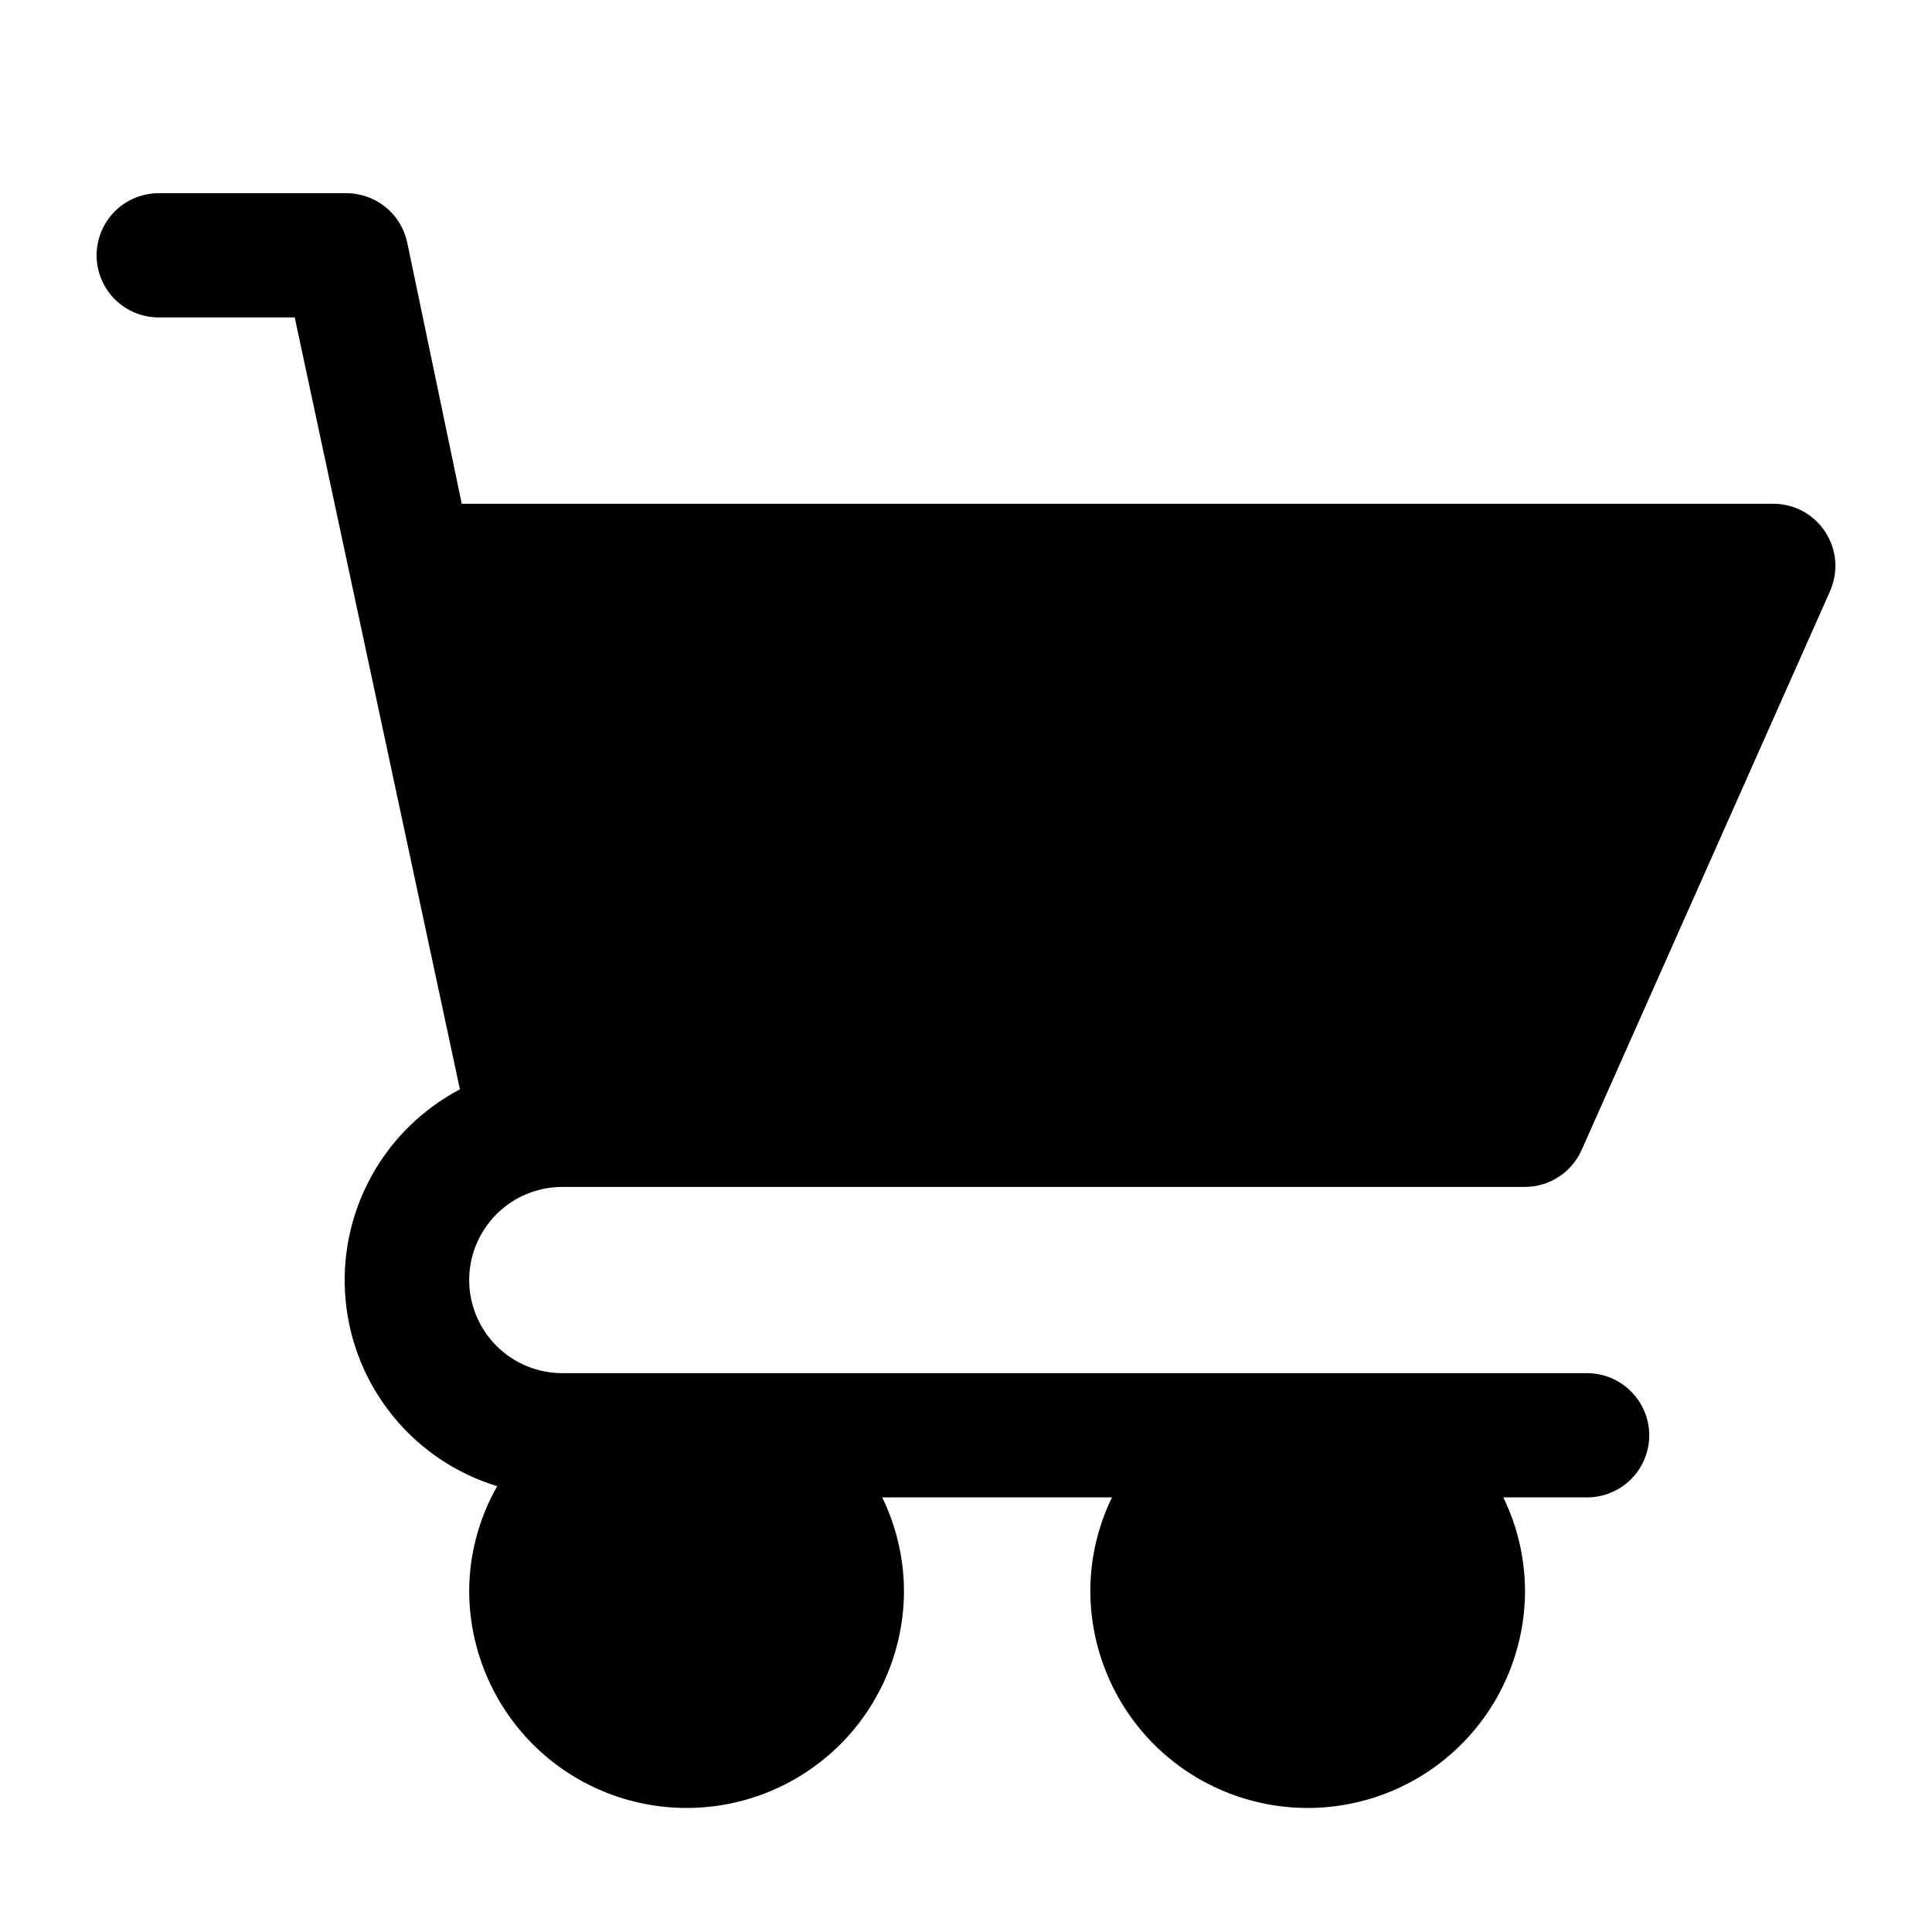 <?xml version="1.0" encoding="UTF-8"?> <svg xmlns="http://www.w3.org/2000/svg" width="20" height="20" viewBox="0 0 20 20" fill="none"><path d="M5.822 12.287H15.787C15.911 12.286 16.032 12.251 16.135 12.183C16.239 12.116 16.321 12.02 16.372 11.907L18.944 6.121C18.987 6.023 19.006 5.916 18.998 5.809C18.99 5.702 18.955 5.599 18.897 5.509C18.839 5.419 18.759 5.345 18.665 5.293C18.571 5.242 18.466 5.215 18.358 5.215H4.78L4.215 2.508C4.183 2.362 4.102 2.231 3.984 2.138C3.867 2.046 3.721 1.997 3.572 2H1.643C1.472 2 1.309 2.068 1.188 2.188C1.068 2.309 1 2.473 1 2.643C1 2.814 1.068 2.977 1.188 3.098C1.309 3.218 1.472 3.286 1.643 3.286H3.051L4.761 11.277C4.37 11.483 4.048 11.8 3.838 12.189C3.627 12.578 3.536 13.02 3.578 13.461C3.619 13.901 3.79 14.319 4.07 14.662C4.349 15.004 4.724 15.256 5.147 15.385C4.959 15.715 4.859 16.087 4.857 16.465C4.857 17.062 5.095 17.635 5.516 18.057C5.938 18.479 6.511 18.716 7.108 18.716C7.704 18.716 8.277 18.479 8.699 18.057C9.121 17.635 9.358 17.062 9.358 16.465C9.356 16.131 9.279 15.802 9.133 15.501H11.511C11.365 15.802 11.288 16.131 11.287 16.465C11.287 17.062 11.524 17.635 11.945 18.057C12.367 18.479 12.94 18.716 13.537 18.716C14.133 18.716 14.706 18.479 15.128 18.057C15.55 17.635 15.787 17.062 15.787 16.465C15.785 16.131 15.709 15.802 15.562 15.501H16.43C16.6 15.501 16.764 15.433 16.884 15.313C17.005 15.192 17.073 15.029 17.073 14.858C17.073 14.688 17.005 14.524 16.884 14.404C16.764 14.283 16.6 14.215 16.43 14.215H5.822C5.566 14.215 5.321 14.114 5.14 13.933C4.959 13.752 4.857 13.507 4.857 13.251C4.857 12.995 4.959 12.75 5.14 12.569C5.321 12.388 5.566 12.287 5.822 12.287Z" fill="black"></path></svg> 